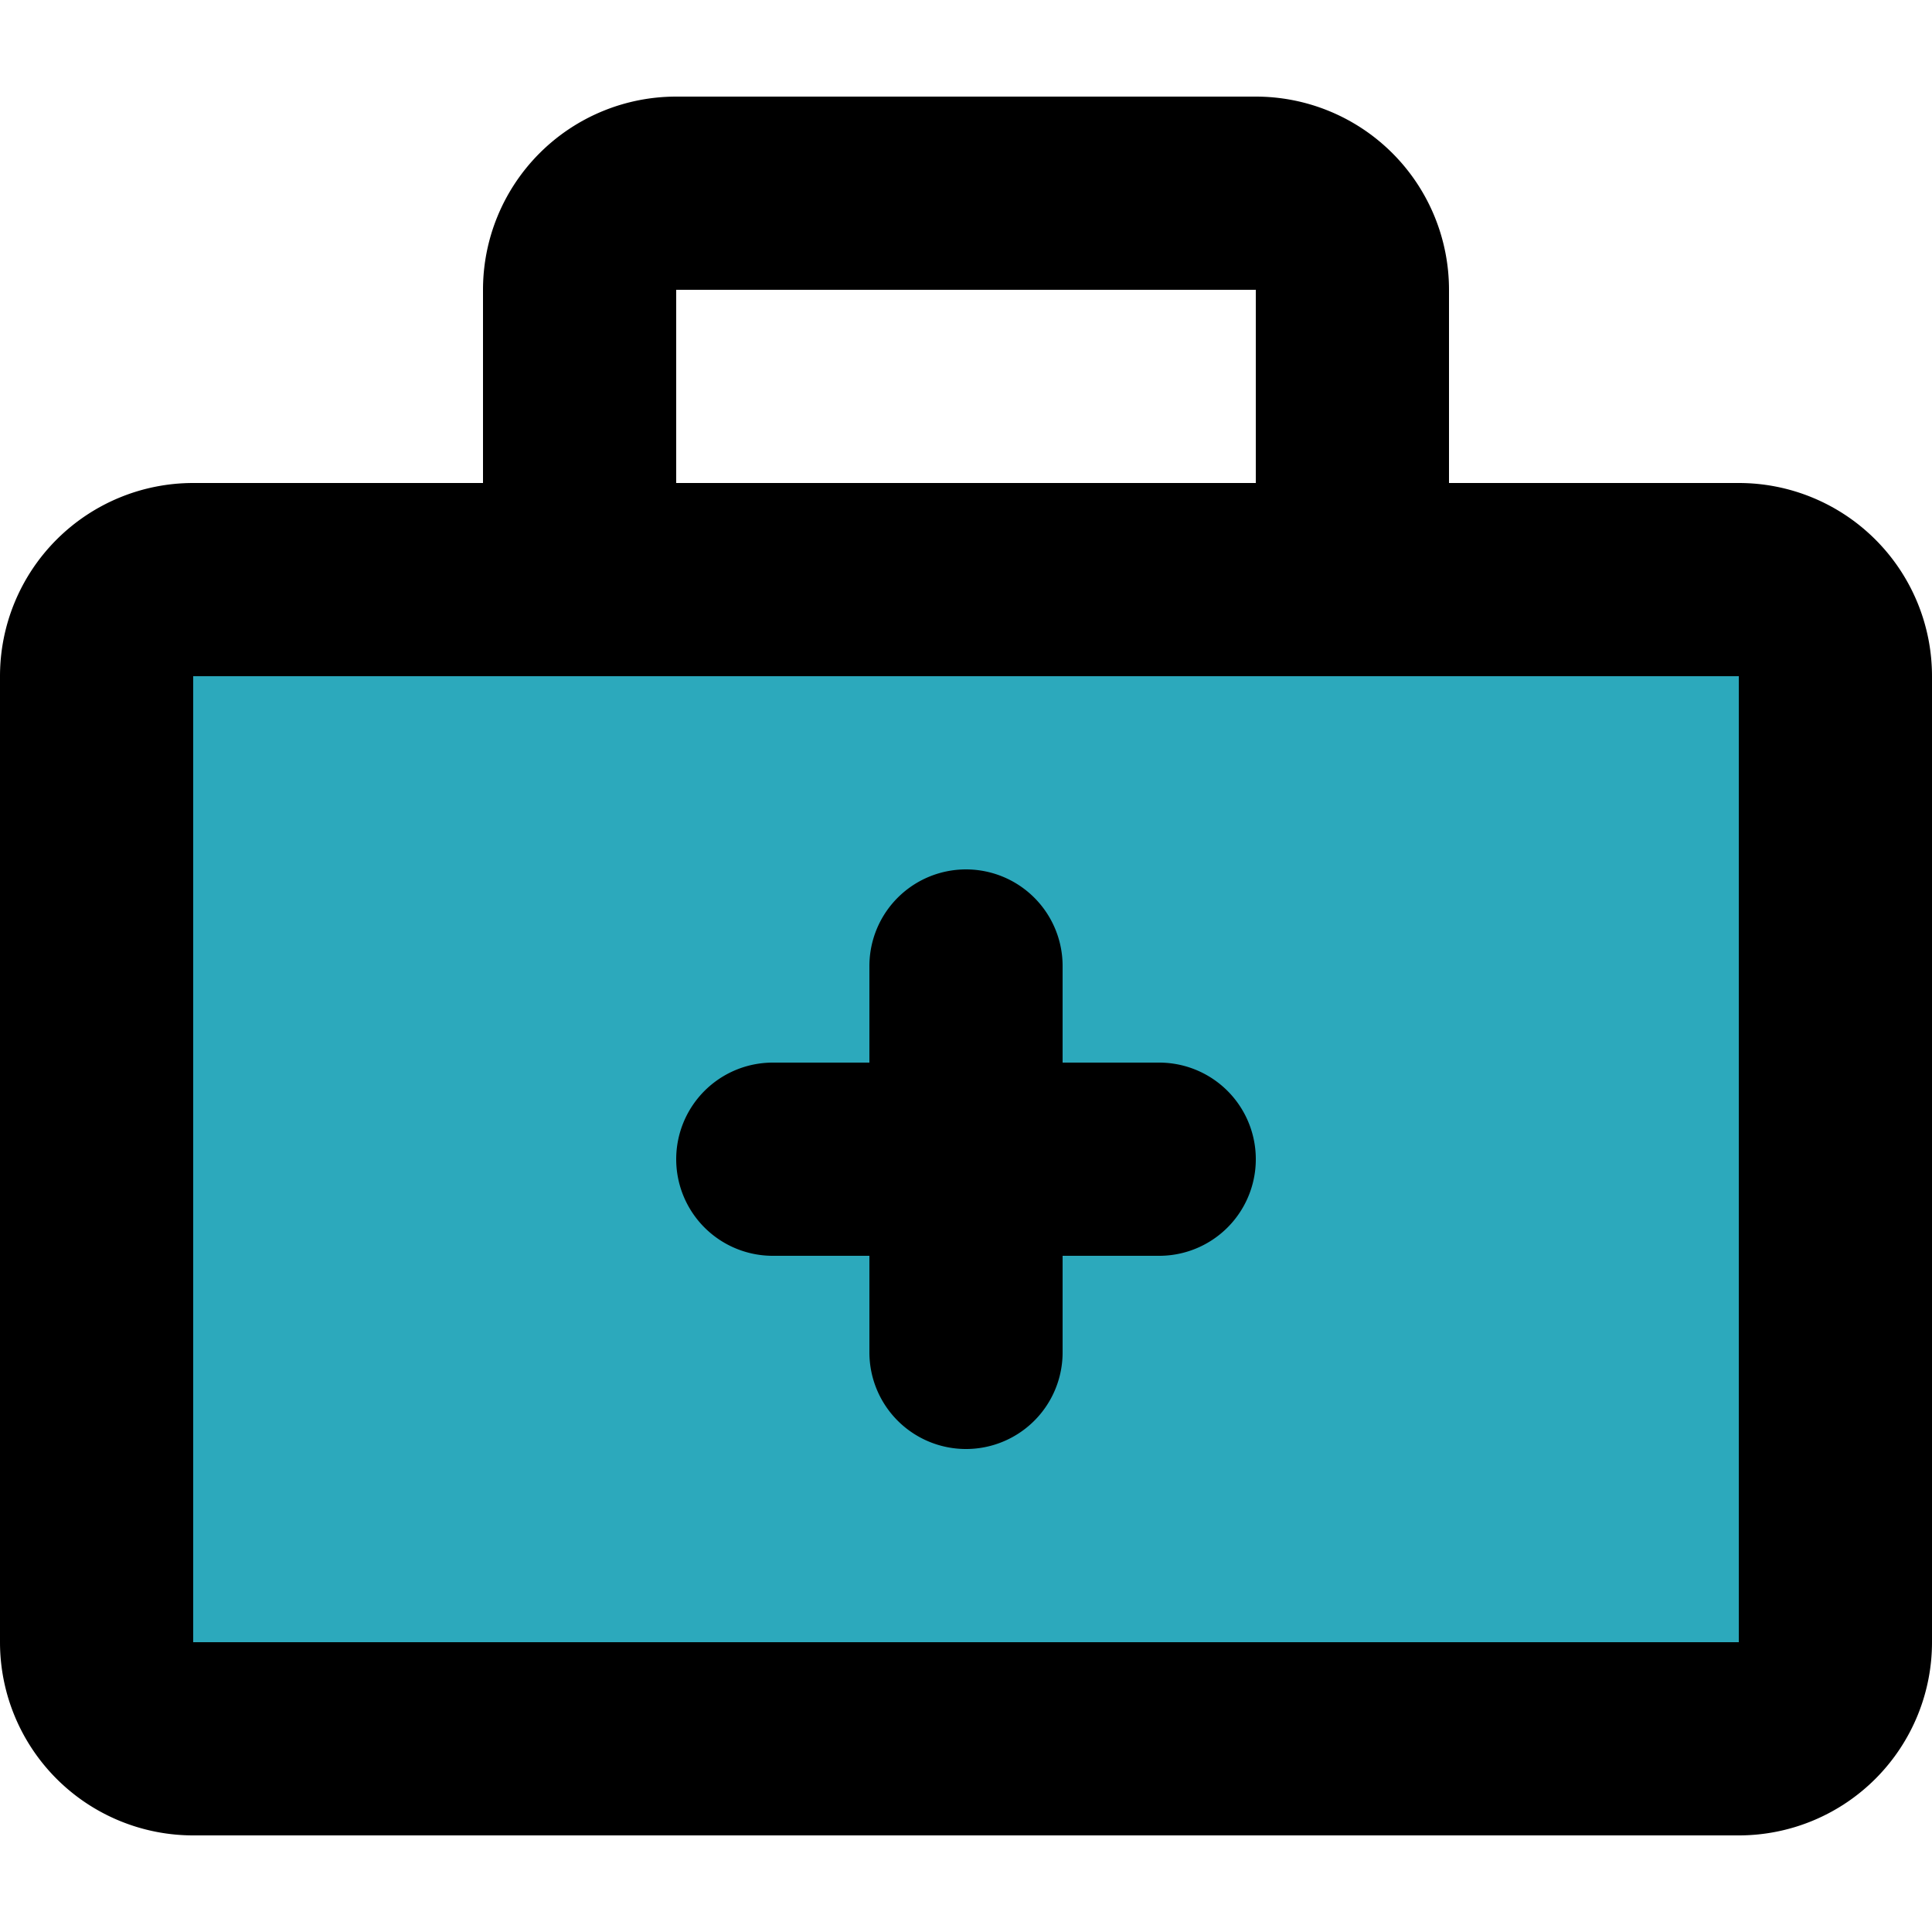 <?xml version="1.0" encoding="utf-8"?><!-- Скачано с сайта svg4.ru / Downloaded from svg4.ru -->
<svg width="800px" height="800px" viewBox="0 -1 20 20" xmlns="http://www.w3.org/2000/svg">
  <g id="first-aid-kit" transform="translate(-2 -3)">
    <rect id="secondary" fill="#2ca9bc" width="12" height="18" rx="1" transform="translate(21 8) rotate(90)"/>
    <path id="primary" d="M12,16V12m2,2H10m11,5V9a1,1,0,0,0-1-1H4A1,1,0,0,0,3,9V19a1,1,0,0,0,1,1H20A1,1,0,0,0,21,19ZM16,8V5a1,1,0,0,0-1-1H9A1,1,0,0,0,8,5V8Z" fill="none" stroke="#000000" stroke-linecap="round" stroke-linejoin="round" stroke-width="2"/>
  </g>
</svg>